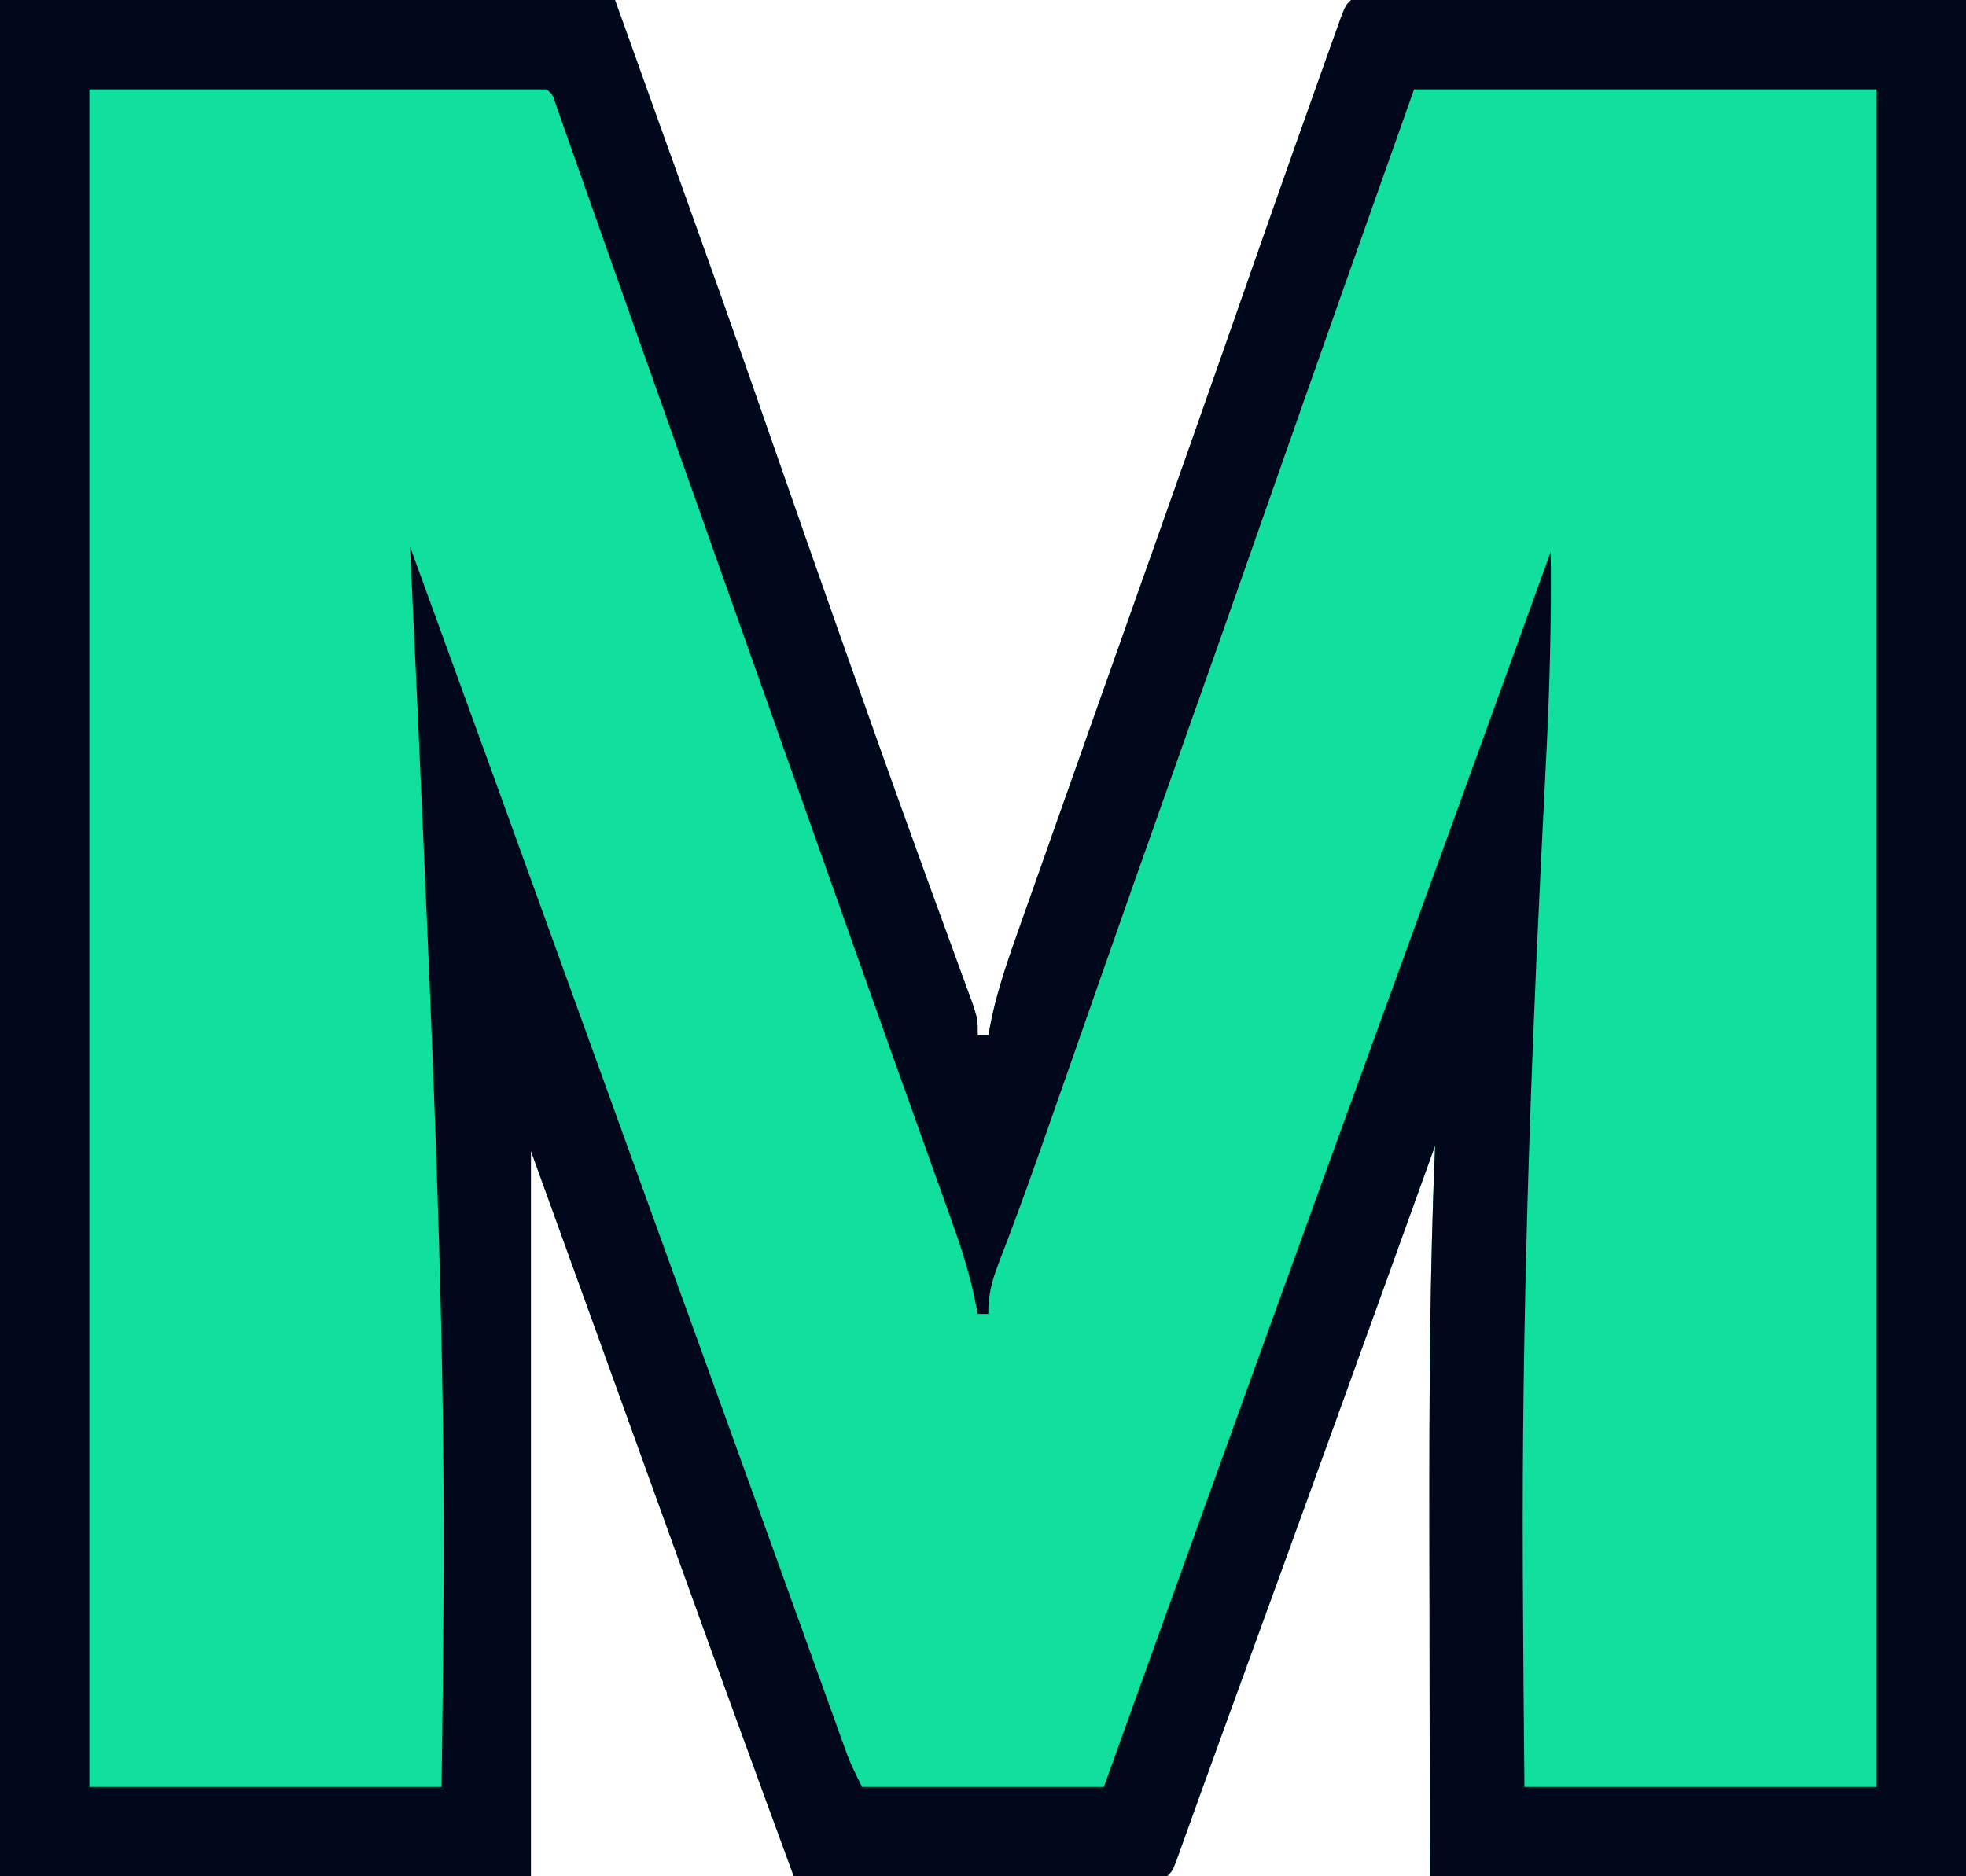 <?xml version="1.0" encoding="UTF-8"?>
<svg version="1.1" xmlns="http://www.w3.org/2000/svg" width="374" height="357">
<path d="M0 0 C38.61 0 77.22 0 117 0 C138.614 60.293 138.614 60.293 145.494 80.069 C147.65 86.267 149.816 92.461 151.98 98.656 C152.408 99.879 152.835 101.102 153.275 102.362 C157.316 113.92 161.397 125.464 165.5 137 C165.821 137.903 166.142 138.806 166.473 139.736 C169.906 149.391 173.369 159.035 176.875 168.664 C177.339 169.94 177.339 169.94 177.812 171.241 C179.266 175.24 180.725 179.237 182.193 183.23 C182.702 184.625 183.21 186.019 183.719 187.414 C184.162 188.62 184.604 189.826 185.061 191.069 C186 194 186 194 186 197 C186.66 197 187.32 197 188 197 C188.248 195.755 188.496 194.511 188.752 193.229 C190.044 187.436 191.984 181.925 193.973 176.34 C194.367 175.219 194.762 174.097 195.168 172.942 C196.239 169.905 197.313 166.869 198.39 163.834 C199.528 160.623 200.66 157.41 201.793 154.197 C204.092 147.679 206.398 141.163 208.707 134.648 C209.9 131.281 211.093 127.914 212.285 124.547 C215.036 116.776 217.788 109.005 220.545 101.236 C224.446 90.238 228.327 79.234 232.188 68.223 C232.519 67.277 232.519 67.277 232.857 66.312 C235.228 59.549 237.597 52.786 239.963 46.021 C243.951 34.626 247.964 23.239 252.031 11.871 C252.416 10.791 252.8 9.712 253.196 8.599 C253.549 7.614 253.903 6.63 254.268 5.615 C254.579 4.745 254.89 3.875 255.211 2.979 C256 1 256 1 257 0 C295.61 0 334.22 0 374 0 C374 117.81 374 235.62 374 357 C340.34 357 306.68 357 272 357 C271.979 340.191 271.959 323.381 271.938 306.062 C271.928 300.829 271.919 295.595 271.91 290.203 C271.886 266.117 271.986 242.067 273 218 C272.769 218.642 272.538 219.284 272.299 219.946 C259.68 254.989 247.031 290.021 234.271 325.014 C232.401 330.143 230.539 335.274 228.69 340.411 C228.321 341.435 227.951 342.46 227.57 343.516 C226.867 345.465 226.166 347.416 225.468 349.366 C225.157 350.226 224.847 351.085 224.527 351.971 C224.255 352.728 223.983 353.485 223.703 354.265 C223 356 223 356 222 357 C219.791 357.094 217.58 357.117 215.369 357.114 C214.676 357.114 213.984 357.114 213.27 357.114 C210.97 357.113 208.671 357.105 206.371 357.098 C204.781 357.096 203.19 357.094 201.6 357.093 C197.406 357.09 193.212 357.08 189.018 357.069 C184.742 357.058 180.466 357.054 176.189 357.049 C167.793 357.038 159.396 357.021 151 357 C143.721 337.212 136.515 317.4 129.375 297.562 C119.942 271.366 110.471 245.183 101 219 C101 264.54 101 310.08 101 357 C67.67 357 34.34 357 0 357 C0 239.19 0 121.38 0 0 Z " fill="#11DF9E" transform="translate(0,0)"/>
<path d="M0 0 C38.61 0 77.22 0 117 0 C138.614 60.293 138.614 60.293 145.494 80.069 C147.65 86.267 149.816 92.461 151.98 98.656 C152.408 99.879 152.835 101.102 153.275 102.362 C157.316 113.92 161.397 125.464 165.5 137 C165.821 137.903 166.142 138.806 166.473 139.736 C169.906 149.391 173.369 159.035 176.875 168.664 C177.339 169.94 177.339 169.94 177.812 171.241 C179.266 175.24 180.725 179.237 182.193 183.23 C182.702 184.625 183.21 186.019 183.719 187.414 C184.162 188.62 184.604 189.826 185.061 191.069 C186 194 186 194 186 197 C186.66 197 187.32 197 188 197 C188.248 195.755 188.496 194.511 188.752 193.229 C190.044 187.436 191.984 181.925 193.973 176.34 C194.367 175.219 194.762 174.097 195.168 172.942 C196.239 169.905 197.313 166.869 198.39 163.834 C199.528 160.623 200.66 157.41 201.793 154.197 C204.092 147.679 206.398 141.163 208.707 134.648 C209.9 131.281 211.093 127.914 212.285 124.547 C215.036 116.776 217.788 109.005 220.545 101.236 C224.446 90.238 228.327 79.234 232.188 68.223 C232.519 67.277 232.519 67.277 232.857 66.312 C235.228 59.549 237.597 52.786 239.963 46.021 C243.951 34.626 247.964 23.239 252.031 11.871 C252.416 10.791 252.8 9.712 253.196 8.599 C253.549 7.614 253.903 6.63 254.268 5.615 C254.579 4.745 254.89 3.875 255.211 2.979 C256 1 256 1 257 0 C295.61 0 334.22 0 374 0 C374 117.81 374 235.62 374 357 C340.34 357 306.68 357 272 357 C271.979 340.191 271.959 323.381 271.938 306.062 C271.928 300.829 271.919 295.595 271.91 290.203 C271.886 266.117 271.986 242.067 273 218 C272.769 218.642 272.538 219.284 272.299 219.946 C259.68 254.989 247.031 290.021 234.271 325.014 C232.401 330.143 230.539 335.274 228.69 340.411 C228.321 341.435 227.951 342.46 227.57 343.516 C226.867 345.465 226.166 347.416 225.468 349.366 C225.157 350.226 224.847 351.085 224.527 351.971 C224.255 352.728 223.983 353.485 223.703 354.265 C223 356 223 356 222 357 C219.791 357.094 217.58 357.117 215.369 357.114 C214.676 357.114 213.984 357.114 213.27 357.114 C210.97 357.113 208.671 357.105 206.371 357.098 C204.781 357.096 203.19 357.094 201.6 357.093 C197.406 357.09 193.212 357.08 189.018 357.069 C184.742 357.058 180.466 357.054 176.189 357.049 C167.793 357.038 159.396 357.021 151 357 C143.721 337.212 136.515 317.4 129.375 297.562 C119.942 271.366 110.471 245.183 101 219 C101 264.54 101 310.08 101 357 C67.67 357 34.34 357 0 357 C0 239.19 0 121.38 0 0 Z M17 17 C17 123.59 17 230.18 17 340 C39.11 340 61.22 340 84 340 C84.173 327.666 84.31 315.335 84.375 303 C84.38 302.031 84.385 301.061 84.391 300.062 C84.592 256.739 82.891 213.522 81 170.25 C80.964 169.429 80.928 168.608 80.891 167.762 C79.963 146.506 79 125.252 78 104 C95.105 151.017 95.105 151.017 102.438 171.312 C103.139 173.254 103.841 175.195 104.543 177.137 C105.982 181.117 107.42 185.097 108.859 189.077 C112.051 197.907 115.245 206.736 118.439 215.566 C120.209 220.46 121.98 225.355 123.75 230.25 C124.458 232.208 125.167 234.167 125.875 236.125 C127.292 240.042 128.708 243.958 130.125 247.875 C130.476 248.844 130.826 249.813 131.187 250.812 C131.896 252.772 132.605 254.733 133.315 256.693 C135.073 261.556 136.832 266.418 138.592 271.281 C141.925 280.49 145.254 289.701 148.572 298.916 C150.147 303.287 151.723 307.657 153.299 312.028 C154.052 314.119 154.805 316.211 155.557 318.303 C156.597 321.196 157.64 324.088 158.684 326.98 C158.991 327.839 159.299 328.697 159.615 329.581 C159.901 330.372 160.187 331.162 160.482 331.977 C160.728 332.662 160.975 333.346 161.229 334.051 C162.034 336.085 163.022 338.043 164 340 C179.18 340 194.36 340 210 340 C211.417 336.053 212.833 332.106 214.293 328.039 C231.167 281.038 248.144 234.074 265.22 187.146 C272.082 168.291 278.921 149.429 285.75 130.562 C285.985 129.912 286.221 129.262 286.463 128.592 C289.31 120.728 292.155 112.864 295 105 C295.146 118.49 294.78 131.896 294.074 145.367 C293.776 151.106 293.5 156.847 293.221 162.587 C293.133 164.4 293.133 164.4 293.043 166.25 C290.92 209.91 289.516 253.472 289.688 297.188 C289.692 298.286 289.696 299.385 289.7 300.517 C289.756 313.679 289.87 326.839 290 340 C312.11 340 334.22 340 357 340 C357 233.41 357 126.82 357 17 C327.96 17 298.92 17 269 17 C259.959 42.486 250.943 67.98 242 93.5 C235.527 111.972 229.025 130.433 222.478 148.879 C218.21 160.907 213.962 172.943 209.742 184.988 C209.519 185.626 209.295 186.264 209.065 186.921 C206.661 193.782 204.259 200.643 201.861 207.506 C201.061 209.792 200.261 212.078 199.461 214.363 C199.08 215.453 198.699 216.543 198.306 217.666 C196.536 222.71 194.738 227.739 192.86 232.744 C192.53 233.624 192.2 234.504 191.861 235.41 C191.25 237.027 190.634 238.641 190.011 240.253 C188.685 243.756 188 246.201 188 250 C187.34 250 186.68 250 186 250 C185.738 248.715 185.477 247.43 185.207 246.106 C184.074 241.021 182.452 236.203 180.684 231.309 C180.356 230.387 180.028 229.466 179.69 228.516 C178.61 225.488 177.524 222.463 176.438 219.438 C175.671 217.291 174.906 215.145 174.141 212.998 C172.552 208.541 170.96 204.084 169.367 199.628 C166.074 190.413 162.811 181.187 159.547 171.961 C157.783 166.973 156.016 161.987 154.25 157 C153.542 155 152.833 153 152.125 151 C151.774 150.01 151.424 149.02 151.062 148 C150 145 148.938 142 147.875 139 C147.349 137.515 147.349 137.515 146.813 136 C146.104 133.999 145.395 131.999 144.687 129.998 C142.921 125.011 141.154 120.024 139.388 115.037 C135.4 103.777 131.412 92.516 127.425 81.255 C125.613 76.139 123.801 71.023 121.988 65.908 C119.104 57.768 116.219 49.628 113.351 41.481 C112.307 38.518 111.262 35.556 110.216 32.593 C109.744 31.253 109.272 29.914 108.802 28.573 C108.173 26.778 107.54 24.985 106.906 23.191 C106.559 22.203 106.211 21.215 105.854 20.198 C105.192 18.058 105.192 18.058 104 17 C75.29 17 46.58 17 17 17 Z " fill="#01081C" transform="translate(0,0)"/>
</svg>
